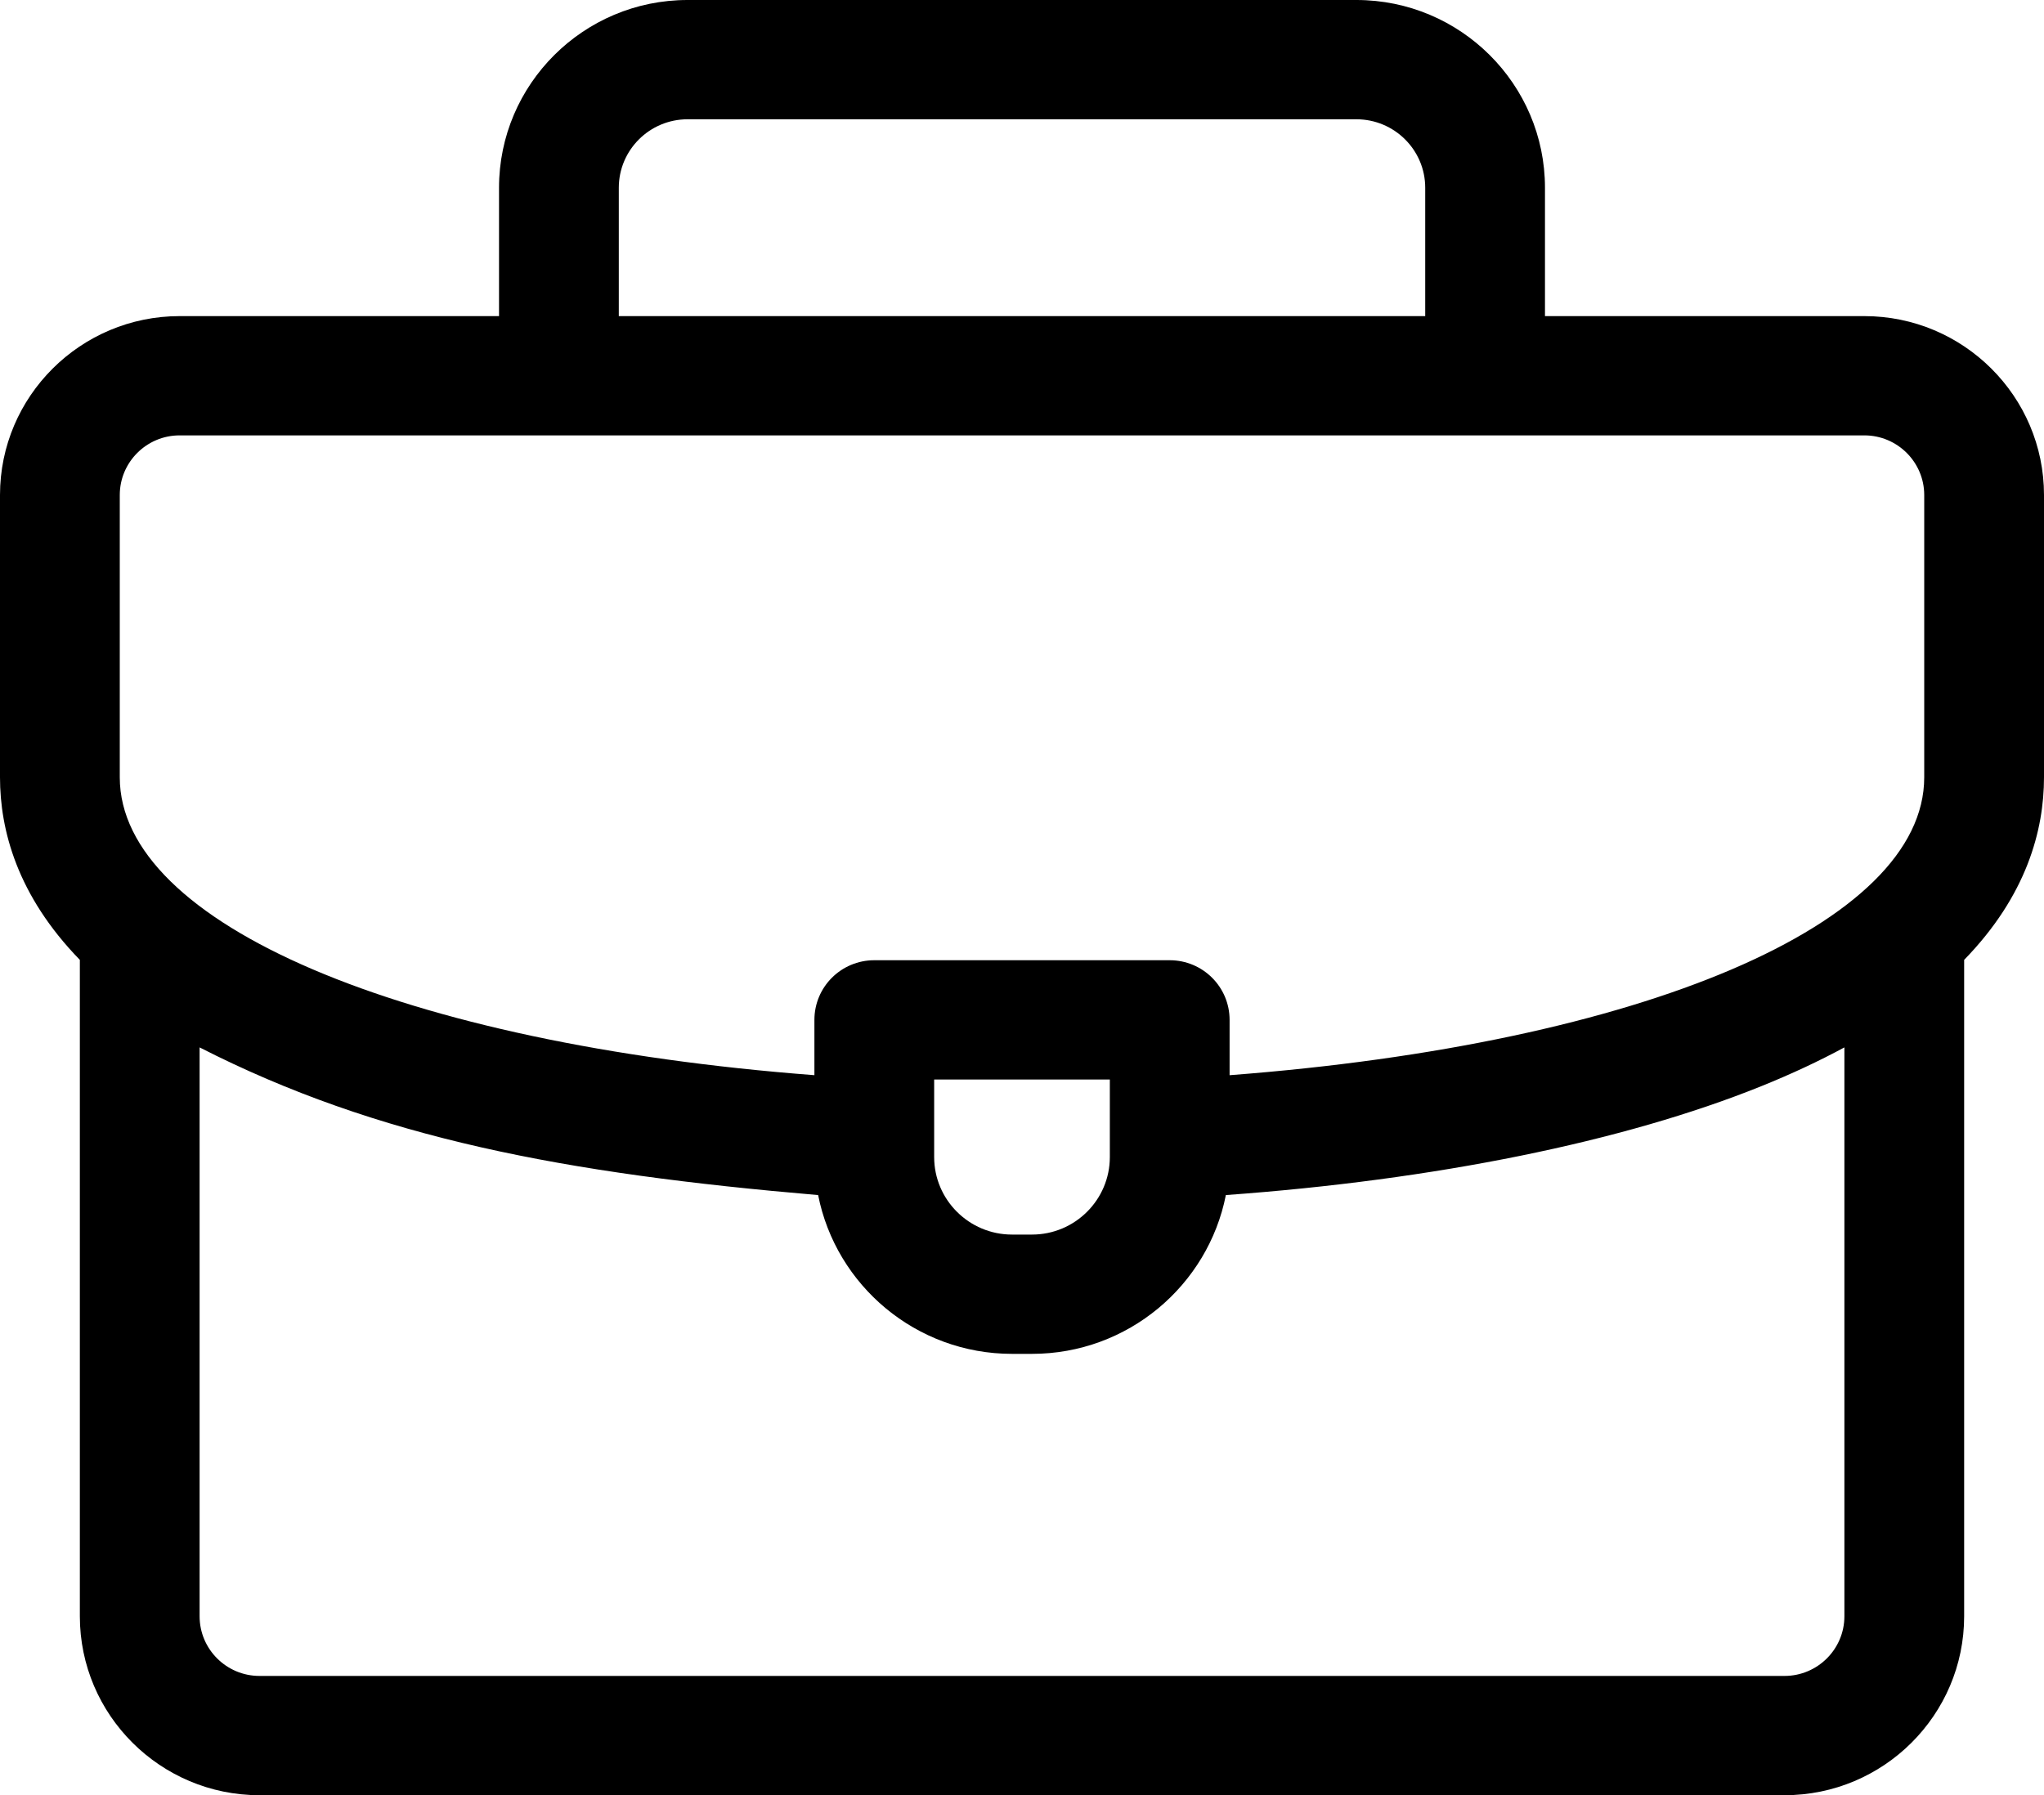 <svg xmlns="http://www.w3.org/2000/svg" width="107" height="94" viewBox="0 0 107 94" fill="none"><path d="M107 25.92C107 20.754 102.781 16.552 97.596 16.552H80.877V9.832C80.877 4.41 76.45 0 71.008 0H35.992C30.55 0 26.123 4.41 26.123 9.832V16.552H9.404C4.219 16.552 0 20.754 0 25.92V40.702C0 43.456 0.9 46.891 4.18 50.26V84.631C4.18 89.797 8.398 94 13.584 94H93.416C98.602 94 102.82 89.797 102.82 84.631V50.26C106.098 46.893 107 43.459 107 40.702V25.92ZM32.393 9.832C32.393 7.854 34.007 6.246 35.992 6.246H71.008C72.993 6.246 74.608 7.854 74.608 9.832V16.552H32.393V9.832ZM6.27 25.92C6.27 24.198 7.676 22.797 9.404 22.797H97.596C99.324 22.797 100.73 24.198 100.73 25.92V40.702C100.73 48.386 85.933 54.656 64.367 56.299V53.402C64.367 51.677 62.964 50.279 61.232 50.279H45.768C44.036 50.279 42.633 51.677 42.633 53.402V56.298C21.087 54.653 6.27 48.366 6.27 40.702V25.92ZM58.098 56.525V60.585C58.098 62.823 56.27 64.644 54.023 64.644H52.977C50.73 64.644 48.902 62.823 48.902 60.585V56.525H58.098ZM93.416 87.754H13.584C11.855 87.754 10.449 86.353 10.449 84.631V54.844C19.783 59.609 29.593 61.446 42.828 62.576C43.762 67.308 47.957 70.89 52.977 70.89H54.023C59.043 70.89 63.238 67.308 64.172 62.575C75.105 61.786 84.975 59.787 92.182 56.882C93.803 56.228 95.253 55.546 96.551 54.843V84.631C96.551 86.353 95.144 87.754 93.416 87.754Z" fill="black"></path></svg>